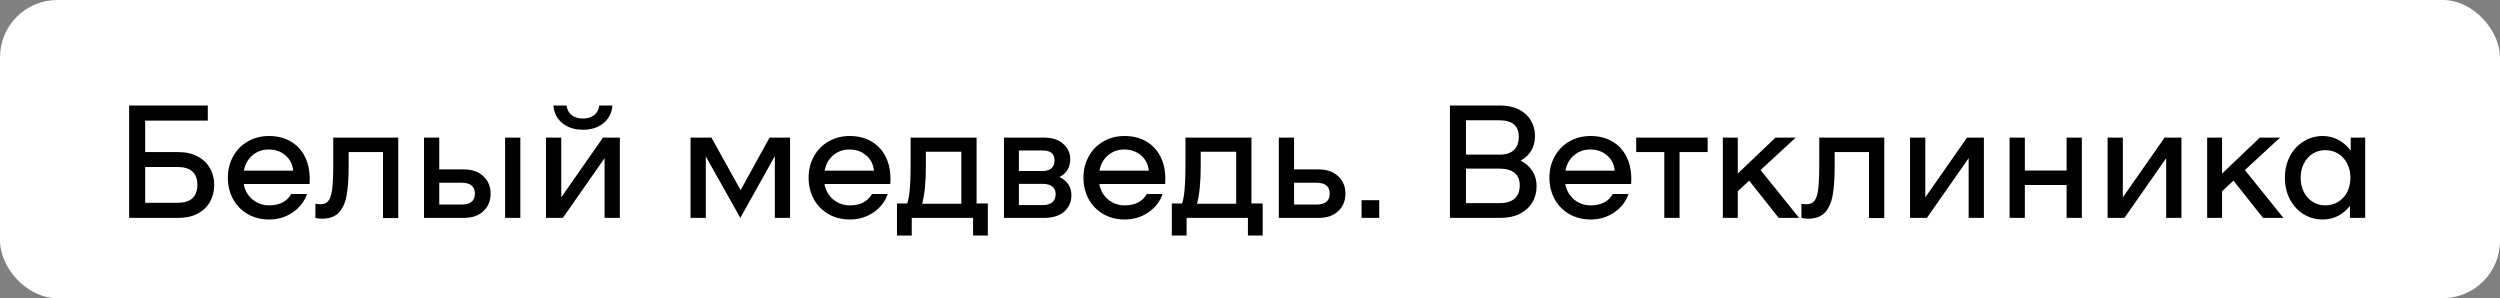 <?xml version="1.0" encoding="UTF-8"?> <svg xmlns="http://www.w3.org/2000/svg" width="218" height="26" viewBox="0 0 218 26" fill="none"><rect x="0" y="0" width="218" height="26" fill="#808080" stroke="none"/><rect width="218" height="26" rx="5" fill="white"></rect><path d="M15.544 13.26C16.197 13.26 16.757 13.386 17.224 13.638C17.7 13.881 18.059 14.221 18.302 14.66C18.554 15.089 18.68 15.579 18.68 16.13C18.68 16.681 18.554 17.175 18.302 17.614C18.059 18.043 17.7 18.384 17.224 18.636C16.757 18.879 16.197 19 15.544 19H11.26V9.2H18.12V10.516H12.66V13.26H15.544ZM15.502 17.684C16.062 17.684 16.487 17.553 16.776 17.292C17.065 17.021 17.21 16.629 17.21 16.116C17.21 15.603 17.065 15.215 16.776 14.954C16.487 14.693 16.062 14.562 15.502 14.562H12.66V17.684H15.502ZM23.453 11.86C24.172 11.86 24.797 12.014 25.329 12.322C25.87 12.63 26.286 13.069 26.575 13.638C26.864 14.198 27.009 14.856 27.009 15.612C27.009 15.808 27.004 15.953 26.995 16.046H21.255C21.348 16.587 21.6 17.035 22.011 17.39C22.431 17.735 22.916 17.908 23.467 17.908C24.372 17.908 25.016 17.577 25.399 16.914H26.771C26.547 17.567 26.132 18.104 25.525 18.524C24.918 18.935 24.232 19.14 23.467 19.14C22.786 19.14 22.17 18.986 21.619 18.678C21.068 18.361 20.639 17.927 20.331 17.376C20.023 16.816 19.869 16.191 19.869 15.5C19.869 14.809 20.023 14.189 20.331 13.638C20.639 13.078 21.064 12.644 21.605 12.336C22.156 12.019 22.772 11.86 23.453 11.86ZM23.425 13.036C22.874 13.036 22.398 13.209 21.997 13.554C21.605 13.899 21.362 14.343 21.269 14.884H25.567C25.511 14.324 25.282 13.876 24.881 13.54C24.489 13.204 24.004 13.036 23.425 13.036ZM34.727 19.014H33.397V13.26H30.401V14.534C30.401 15.533 30.345 16.349 30.233 16.984C30.131 17.619 29.911 18.127 29.575 18.51C29.239 18.883 28.74 19.07 28.077 19.07C27.9 19.07 27.709 19.047 27.503 19V17.768C27.671 17.796 27.821 17.81 27.951 17.81C28.25 17.81 28.474 17.717 28.623 17.53C28.782 17.343 28.894 17.012 28.959 16.536C29.025 16.051 29.057 15.341 29.057 14.408V12H34.727V19.014ZM40.431 14.772C41.169 14.772 41.743 14.973 42.154 15.374C42.574 15.766 42.783 16.27 42.783 16.886C42.783 17.502 42.574 18.011 42.154 18.412C41.743 18.804 41.169 19 40.431 19H36.974V12H38.303V14.772H40.431ZM40.249 17.838C40.632 17.838 40.922 17.759 41.117 17.6C41.313 17.441 41.411 17.203 41.411 16.886C41.411 16.569 41.313 16.331 41.117 16.172C40.922 16.013 40.632 15.934 40.249 15.934H38.303V17.838H40.249ZM45.373 12V19H44.044V12H45.373ZM47.61 12H48.94V17.208L52.58 12H54.05V19H52.72V13.792L49.08 19H47.61V12ZM50.83 11.314C50.102 11.314 49.505 11.123 49.038 10.74C48.572 10.357 48.31 9.844 48.254 9.2H49.402C49.449 9.555 49.598 9.835 49.85 10.04C50.102 10.236 50.429 10.334 50.83 10.334C51.232 10.334 51.558 10.236 51.81 10.04C52.062 9.835 52.212 9.555 52.258 9.2H53.406C53.35 9.844 53.089 10.357 52.622 10.74C52.156 11.123 51.558 11.314 50.83 11.314ZM68.896 19H67.566V13.61L64.556 19L61.546 13.638V19H60.216V12H62.036L64.584 16.578L67.104 12H68.896V19ZM74.094 11.86C74.812 11.86 75.438 12.014 75.969 12.322C76.511 12.63 76.926 13.069 77.216 13.638C77.505 14.198 77.65 14.856 77.65 15.612C77.65 15.808 77.645 15.953 77.635 16.046H71.895C71.989 16.587 72.241 17.035 72.651 17.39C73.072 17.735 73.557 17.908 74.108 17.908C75.013 17.908 75.657 17.577 76.04 16.914H77.412C77.188 17.567 76.772 18.104 76.165 18.524C75.559 18.935 74.873 19.14 74.108 19.14C73.426 19.14 72.81 18.986 72.26 18.678C71.709 18.361 71.279 17.927 70.972 17.376C70.663 16.816 70.51 16.191 70.51 15.5C70.51 14.809 70.663 14.189 70.972 13.638C71.279 13.078 71.704 12.644 72.246 12.336C72.796 12.019 73.412 11.86 74.094 11.86ZM74.066 13.036C73.515 13.036 73.039 13.209 72.638 13.554C72.246 13.899 72.003 14.343 71.909 14.884H76.207C76.151 14.324 75.923 13.876 75.522 13.54C75.129 13.204 74.644 13.036 74.066 13.036ZM86.139 17.74V20.54H84.852V19H79.504V20.54H78.216V17.74H79.112C79.308 17.18 79.406 16.107 79.406 14.52V12H85.159V17.74H86.139ZM83.829 17.768V13.232H80.736V14.478C80.736 15.878 80.628 16.975 80.413 17.768H83.829ZM92.39 15.43C93.08 15.775 93.426 16.307 93.426 17.026C93.426 17.605 93.216 18.081 92.796 18.454C92.376 18.818 91.797 19 91.06 19H87.546V12H91.06C91.76 12 92.31 12.182 92.712 12.546C93.122 12.901 93.328 13.353 93.328 13.904C93.328 14.231 93.248 14.529 93.09 14.8C92.94 15.061 92.707 15.271 92.39 15.43ZM90.906 14.912C91.251 14.912 91.512 14.833 91.69 14.674C91.867 14.515 91.956 14.282 91.956 13.974C91.956 13.405 91.606 13.12 90.906 13.12H88.848V14.912H90.906ZM90.92 17.88C91.293 17.88 91.573 17.801 91.76 17.642C91.956 17.474 92.054 17.236 92.054 16.928C92.054 16.639 91.956 16.419 91.76 16.27C91.573 16.111 91.293 16.032 90.92 16.032H88.848V17.88H90.92ZM98.06 11.86C98.779 11.86 99.404 12.014 99.936 12.322C100.478 12.63 100.893 13.069 101.182 13.638C101.472 14.198 101.616 14.856 101.616 15.612C101.616 15.808 101.612 15.953 101.602 16.046H95.862C95.956 16.587 96.208 17.035 96.618 17.39C97.038 17.735 97.524 17.908 98.074 17.908C98.98 17.908 99.624 17.577 100.006 16.914H101.378C101.154 17.567 100.739 18.104 100.132 18.524C99.526 18.935 98.84 19.14 98.074 19.14C97.393 19.14 96.777 18.986 96.226 18.678C95.676 18.361 95.246 17.927 94.938 17.376C94.63 16.816 94.476 16.191 94.476 15.5C94.476 14.809 94.63 14.189 94.938 13.638C95.246 13.078 95.671 12.644 96.212 12.336C96.763 12.019 97.379 11.86 98.06 11.86ZM98.032 13.036C97.482 13.036 97.006 13.209 96.604 13.554C96.212 13.899 95.97 14.343 95.876 14.884H100.174C100.118 14.324 99.89 13.876 99.488 13.54C99.096 13.204 98.611 13.036 98.032 13.036ZM110.106 17.74V20.54H108.818V19H103.47V20.54H102.182V17.74H103.078C103.274 17.18 103.372 16.107 103.372 14.52V12H109.126V17.74H110.106ZM107.796 17.768V13.232H104.702V14.478C104.702 15.878 104.595 16.975 104.38 17.768H107.796ZM114.971 14.772C115.708 14.772 116.282 14.973 116.693 15.374C117.113 15.766 117.323 16.27 117.323 16.886C117.323 17.502 117.113 18.011 116.693 18.412C116.282 18.804 115.708 19 114.971 19H111.513V12H112.843V14.772H114.971ZM114.789 17.838C115.171 17.838 115.461 17.759 115.657 17.6C115.853 17.441 115.951 17.203 115.951 16.886C115.951 16.569 115.853 16.331 115.657 16.172C115.461 16.013 115.171 15.934 114.789 15.934H112.843V17.838H114.789ZM120.268 17.46V19H118.728V17.46H120.268ZM132.606 14.002C133.063 14.245 133.409 14.557 133.642 14.94C133.875 15.313 133.992 15.743 133.992 16.228C133.992 16.76 133.866 17.236 133.614 17.656C133.371 18.067 133.012 18.393 132.536 18.636C132.06 18.879 131.491 19 130.828 19H126.432V9.2H130.814C131.449 9.2 131.995 9.317 132.452 9.55C132.909 9.783 133.255 10.101 133.488 10.502C133.731 10.903 133.852 11.356 133.852 11.86C133.852 12.327 133.749 12.742 133.544 13.106C133.339 13.47 133.026 13.769 132.606 14.002ZM130.744 13.484C131.304 13.484 131.724 13.353 132.004 13.092C132.293 12.821 132.438 12.434 132.438 11.93C132.438 10.969 131.873 10.488 130.744 10.488H127.832V13.484H130.744ZM130.758 17.712C131.337 17.712 131.775 17.581 132.074 17.32C132.373 17.059 132.522 16.676 132.522 16.172C132.522 15.687 132.373 15.323 132.074 15.08C131.775 14.828 131.337 14.702 130.758 14.702H127.832V17.712H130.758ZM138.693 11.86C139.412 11.86 140.037 12.014 140.569 12.322C141.11 12.63 141.526 13.069 141.815 13.638C142.104 14.198 142.249 14.856 142.249 15.612C142.249 15.808 142.244 15.953 142.235 16.046H136.495C136.588 16.587 136.84 17.035 137.251 17.39C137.671 17.735 138.156 17.908 138.707 17.908C139.612 17.908 140.256 17.577 140.639 16.914H142.011C141.787 17.567 141.372 18.104 140.765 18.524C140.158 18.935 139.472 19.14 138.707 19.14C138.026 19.14 137.41 18.986 136.859 18.678C136.308 18.361 135.879 17.927 135.571 17.376C135.263 16.816 135.109 16.191 135.109 15.5C135.109 14.809 135.263 14.189 135.571 13.638C135.879 13.078 136.304 12.644 136.845 12.336C137.396 12.019 138.012 11.86 138.693 11.86ZM138.665 13.036C138.114 13.036 137.638 13.209 137.237 13.554C136.845 13.899 136.602 14.343 136.509 14.884H140.807C140.751 14.324 140.522 13.876 140.121 13.54C139.729 13.204 139.244 13.036 138.665 13.036ZM148.907 13.26H146.457V19H145.127V13.26H142.677V12H148.907V13.26ZM152.527 15.752L151.533 16.676V19H150.231V12H151.533V15.136L154.823 12H156.587L153.521 14.828L156.881 19H155.103L152.527 15.752ZM164.309 19.014H162.979V13.26H159.983V14.534C159.983 15.533 159.927 16.349 159.815 16.984C159.713 17.619 159.493 18.127 159.157 18.51C158.821 18.883 158.322 19.07 157.659 19.07C157.482 19.07 157.291 19.047 157.085 19V17.768C157.253 17.796 157.403 17.81 157.533 17.81C157.832 17.81 158.056 17.717 158.205 17.53C158.364 17.343 158.476 17.012 158.541 16.536C158.607 16.051 158.639 15.341 158.639 14.408V12H164.309V19.014ZM166.556 12H167.886V17.208L171.526 12H172.996V19H171.666V13.792L168.026 19H166.556V12ZM181.537 12V19H180.207V16.13H176.567V19H175.237V12H176.567V14.87H180.207V12H181.537ZM183.782 12H185.112V17.208L188.752 12H190.222V19H188.892V13.792L185.252 19H183.782V12ZM194.76 15.752L193.766 16.676V19H192.464V12H193.766V15.136L197.056 12H198.82L195.754 14.828L199.114 19H197.336L194.76 15.752ZM206.244 12V19H204.914V17.95C204.625 18.323 204.275 18.617 203.864 18.832C203.453 19.037 203.015 19.14 202.548 19.14C201.932 19.14 201.372 18.986 200.868 18.678C200.364 18.361 199.967 17.927 199.678 17.376C199.389 16.825 199.244 16.2 199.244 15.5C199.244 14.8 199.389 14.175 199.678 13.624C199.967 13.073 200.364 12.644 200.868 12.336C201.372 12.019 201.932 11.86 202.548 11.86C203.033 11.86 203.486 11.972 203.906 12.196C204.326 12.42 204.685 12.733 204.984 13.134V12H206.244ZM202.772 17.908C203.183 17.908 203.556 17.805 203.892 17.6C204.228 17.395 204.489 17.11 204.676 16.746C204.863 16.373 204.956 15.957 204.956 15.5C204.956 15.043 204.863 14.632 204.676 14.268C204.489 13.895 204.228 13.605 203.892 13.4C203.556 13.195 203.183 13.092 202.772 13.092C202.361 13.092 201.993 13.195 201.666 13.4C201.339 13.605 201.083 13.895 200.896 14.268C200.709 14.632 200.616 15.043 200.616 15.5C200.616 15.957 200.709 16.373 200.896 16.746C201.083 17.11 201.339 17.395 201.666 17.6C201.993 17.805 202.361 17.908 202.772 17.908Z" fill="black"></path></svg> 
